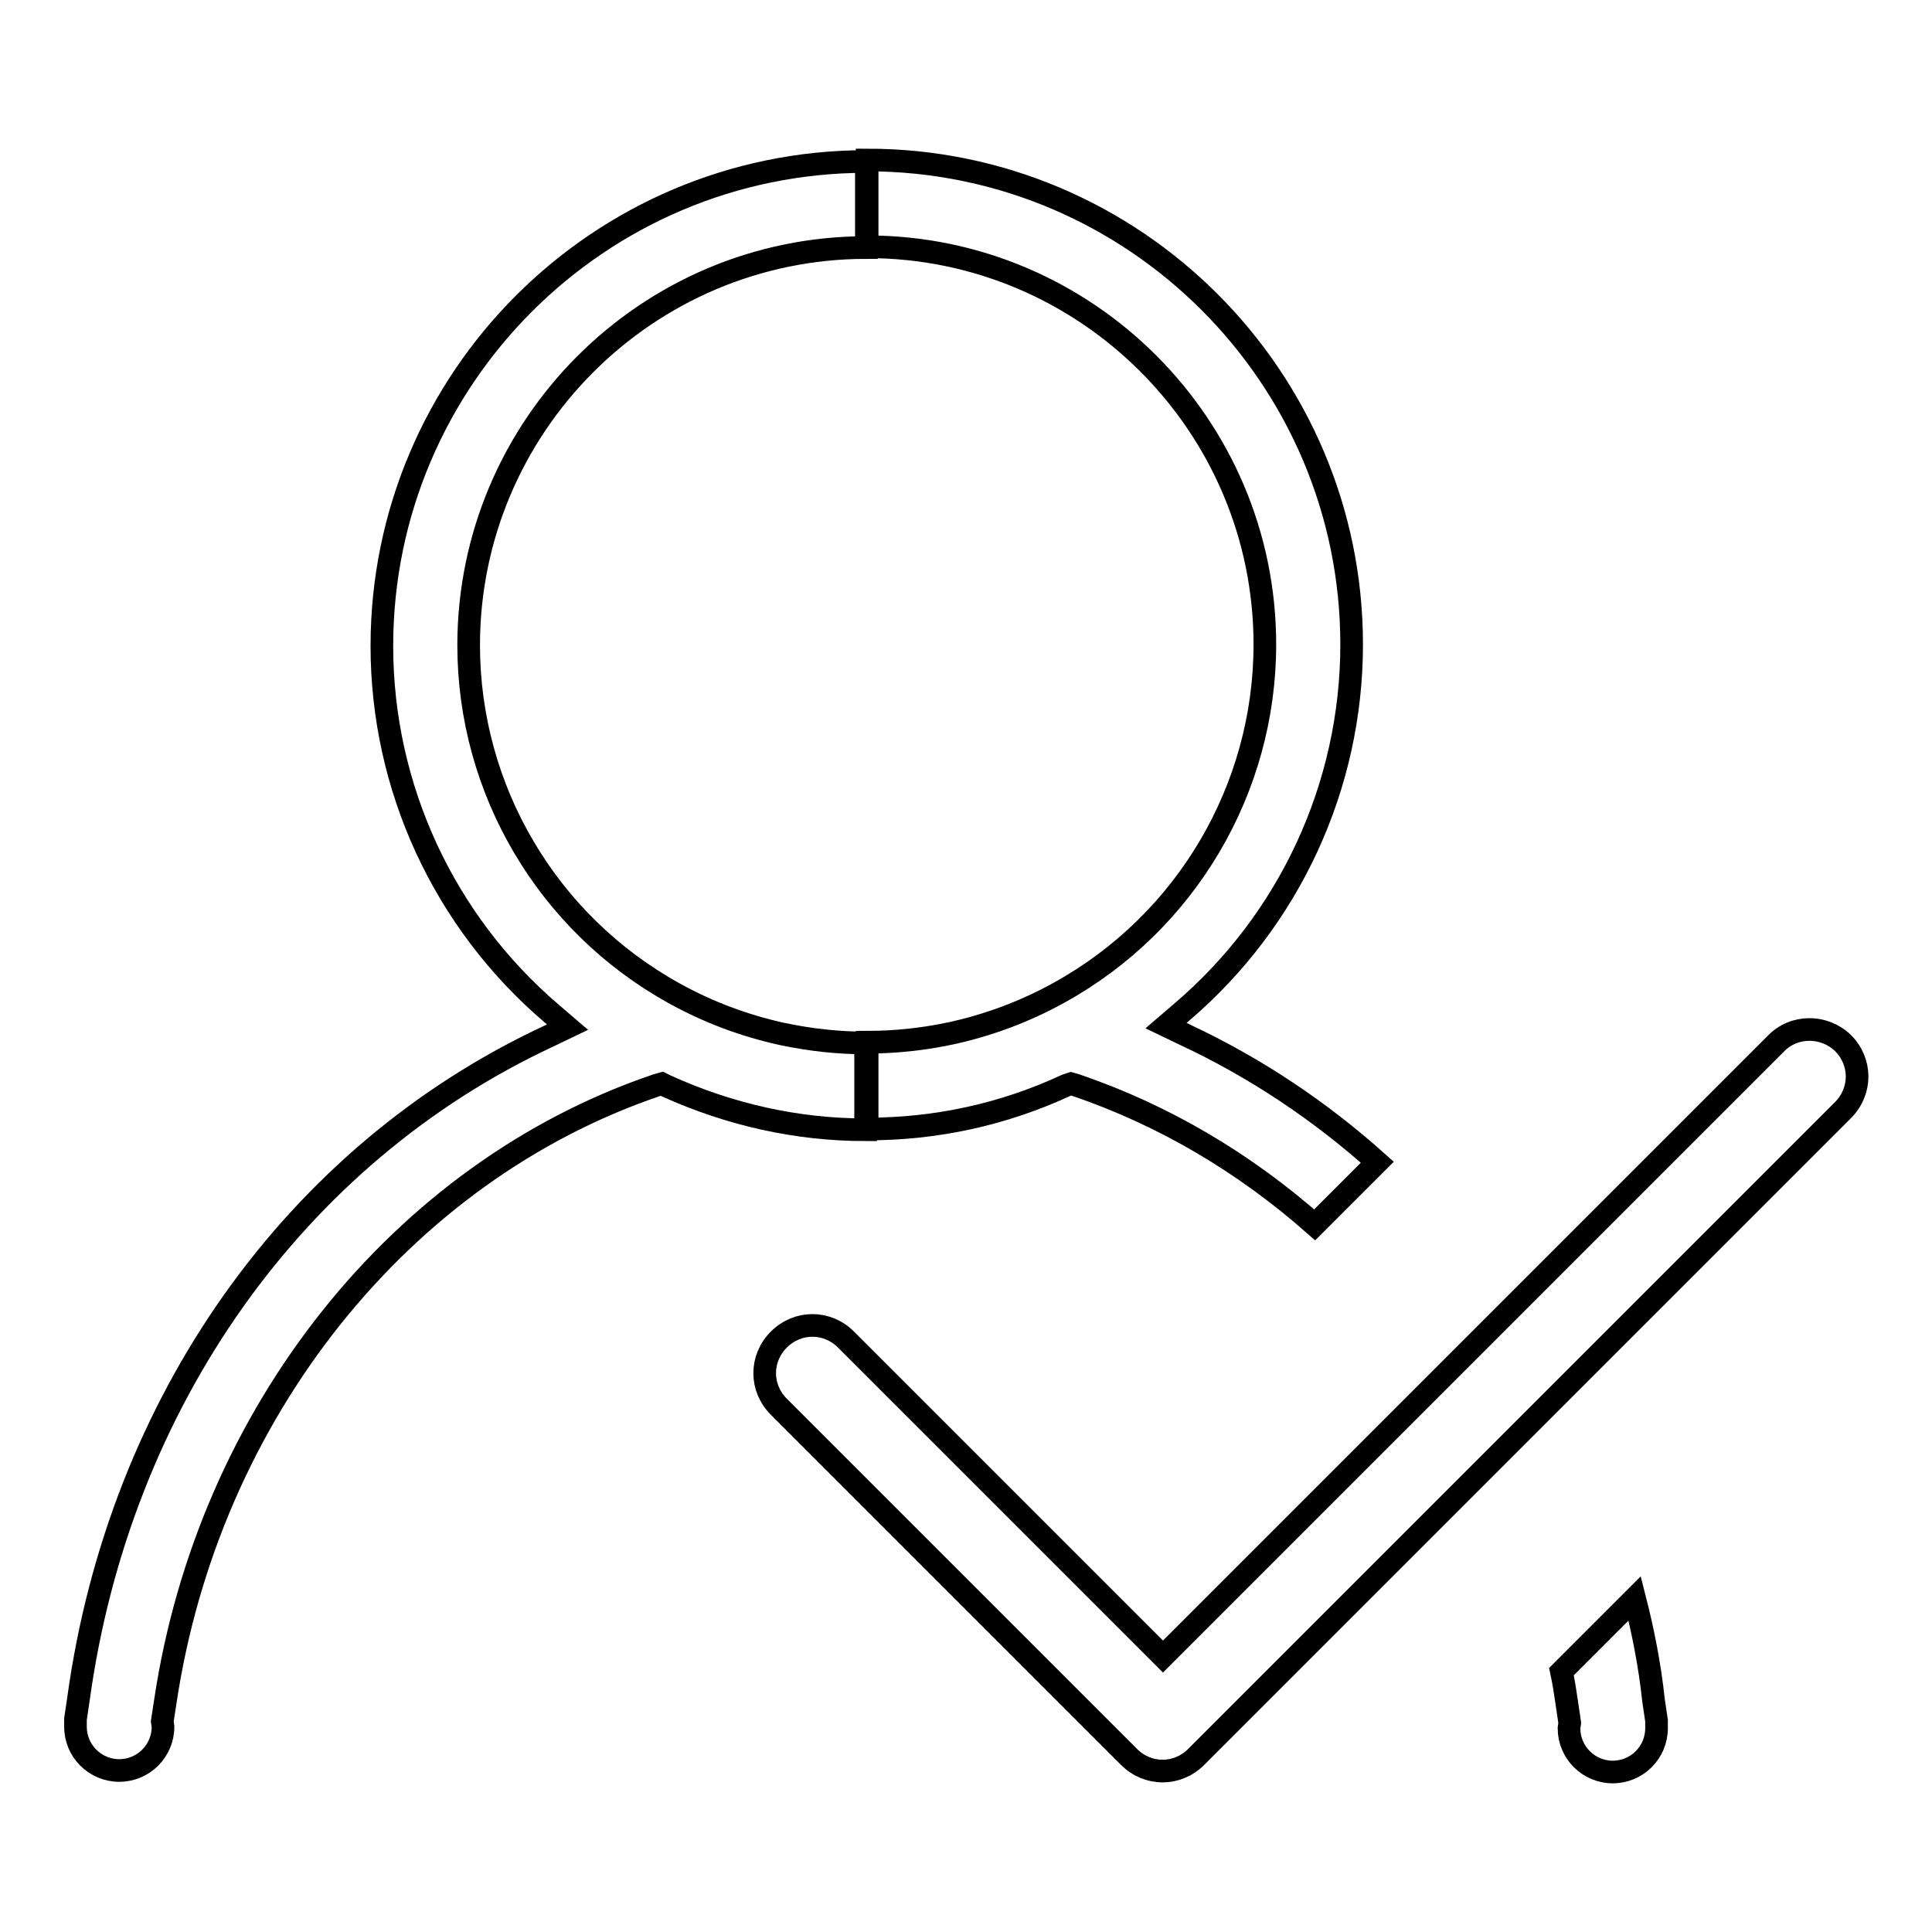 <?xml version="1.0" encoding="utf-8"?>
<!-- Svg Vector Icons : http://www.onlinewebfonts.com/icon -->
<!DOCTYPE svg PUBLIC "-//W3C//DTD SVG 1.1//EN" "http://www.w3.org/Graphics/SVG/1.1/DTD/svg11.dtd">
<svg version="1.1" xmlns="http://www.w3.org/2000/svg" xmlns:xlink="http://www.w3.org/1999/xlink" x="0px" y="0px" viewBox="0 0 256 256" enable-background="new 0 0 256 256" xml:space="preserve">
<g><g><path stroke-width="3" fill-opacity="0" stroke="#000000"  d="M114.8,138.2c-3.7,0-7.4-0.4-11.2-1.2c-5-1.1-9.8-2.9-14.3-5.4c-16.8-9.3-27.2-27-27.2-46.1c0-29,23.6-52.7,52.7-52.7V21.4c-35.4,0-64.2,28.8-64.2,64.2c0,18.7,8.2,36.5,22.5,48.7l2.1,1.8l-2.5,1.2C39,153,15.8,185.9,10.4,225.1l-0.4,2.7v1c0,3.2,2.6,5.8,5.8,5.8s5.8-2.6,5.8-5.8l-0.1-0.7l0.4-2.6c5.7-38.2,31.2-70.2,65.1-81.7l0.7-0.2l0.6,0.3c8.4,3.8,17.3,5.8,26.4,5.8V138.2z"/><path stroke-width="3" fill-opacity="0" stroke="#000000"  d="M235.3,138.3l-81.2,81.2l-42-42c-2.5-2.5-6.4-2.5-8.9,0c-2.5,2.5-2.5,6.4,0,8.9l46.4,46.4c2.5,2.5,6.4,2.5,8.9,0l85.7-85.7c2.5-2.5,2.5-6.4,0-8.9C241.7,135.8,237.7,135.8,235.3,138.3z"/><path stroke-width="3" fill-opacity="0" stroke="#000000"  d="M216.6,211.8l-9.7,9.7c0.3,1.4,0.5,2.7,0.7,4.1l0.4,2.7l-0.1,0.7c0,3.2,2.6,5.8,5.8,5.8c3.2,0,5.8-2.6,5.8-5.8v-1l-0.4-2.7C218.6,220.6,217.7,216.1,216.6,211.8z"/><path stroke-width="3" fill-opacity="0" stroke="#000000"  d="M141.9,143.6l0.7,0.2c11.7,4,22.3,10.3,31.6,18.5l8.3-8.3c-7.6-6.8-16.1-12.5-25.5-16.9l-2.5-1.2l2.1-1.8c14.3-12.2,22.5-30,22.5-48.7c0-35.4-28.8-64.2-64.2-64.2v11.5c29,0,52.7,23.6,52.7,52.7c0,19.1-10.4,36.8-27.2,46.1c-4.5,2.5-9.3,4.3-14.3,5.4c-3.7,0.8-7.5,1.2-11.2,1.2v11.5c9.1,0,18-1.9,26.4-5.8L141.9,143.6z"/></g></g>
</svg>